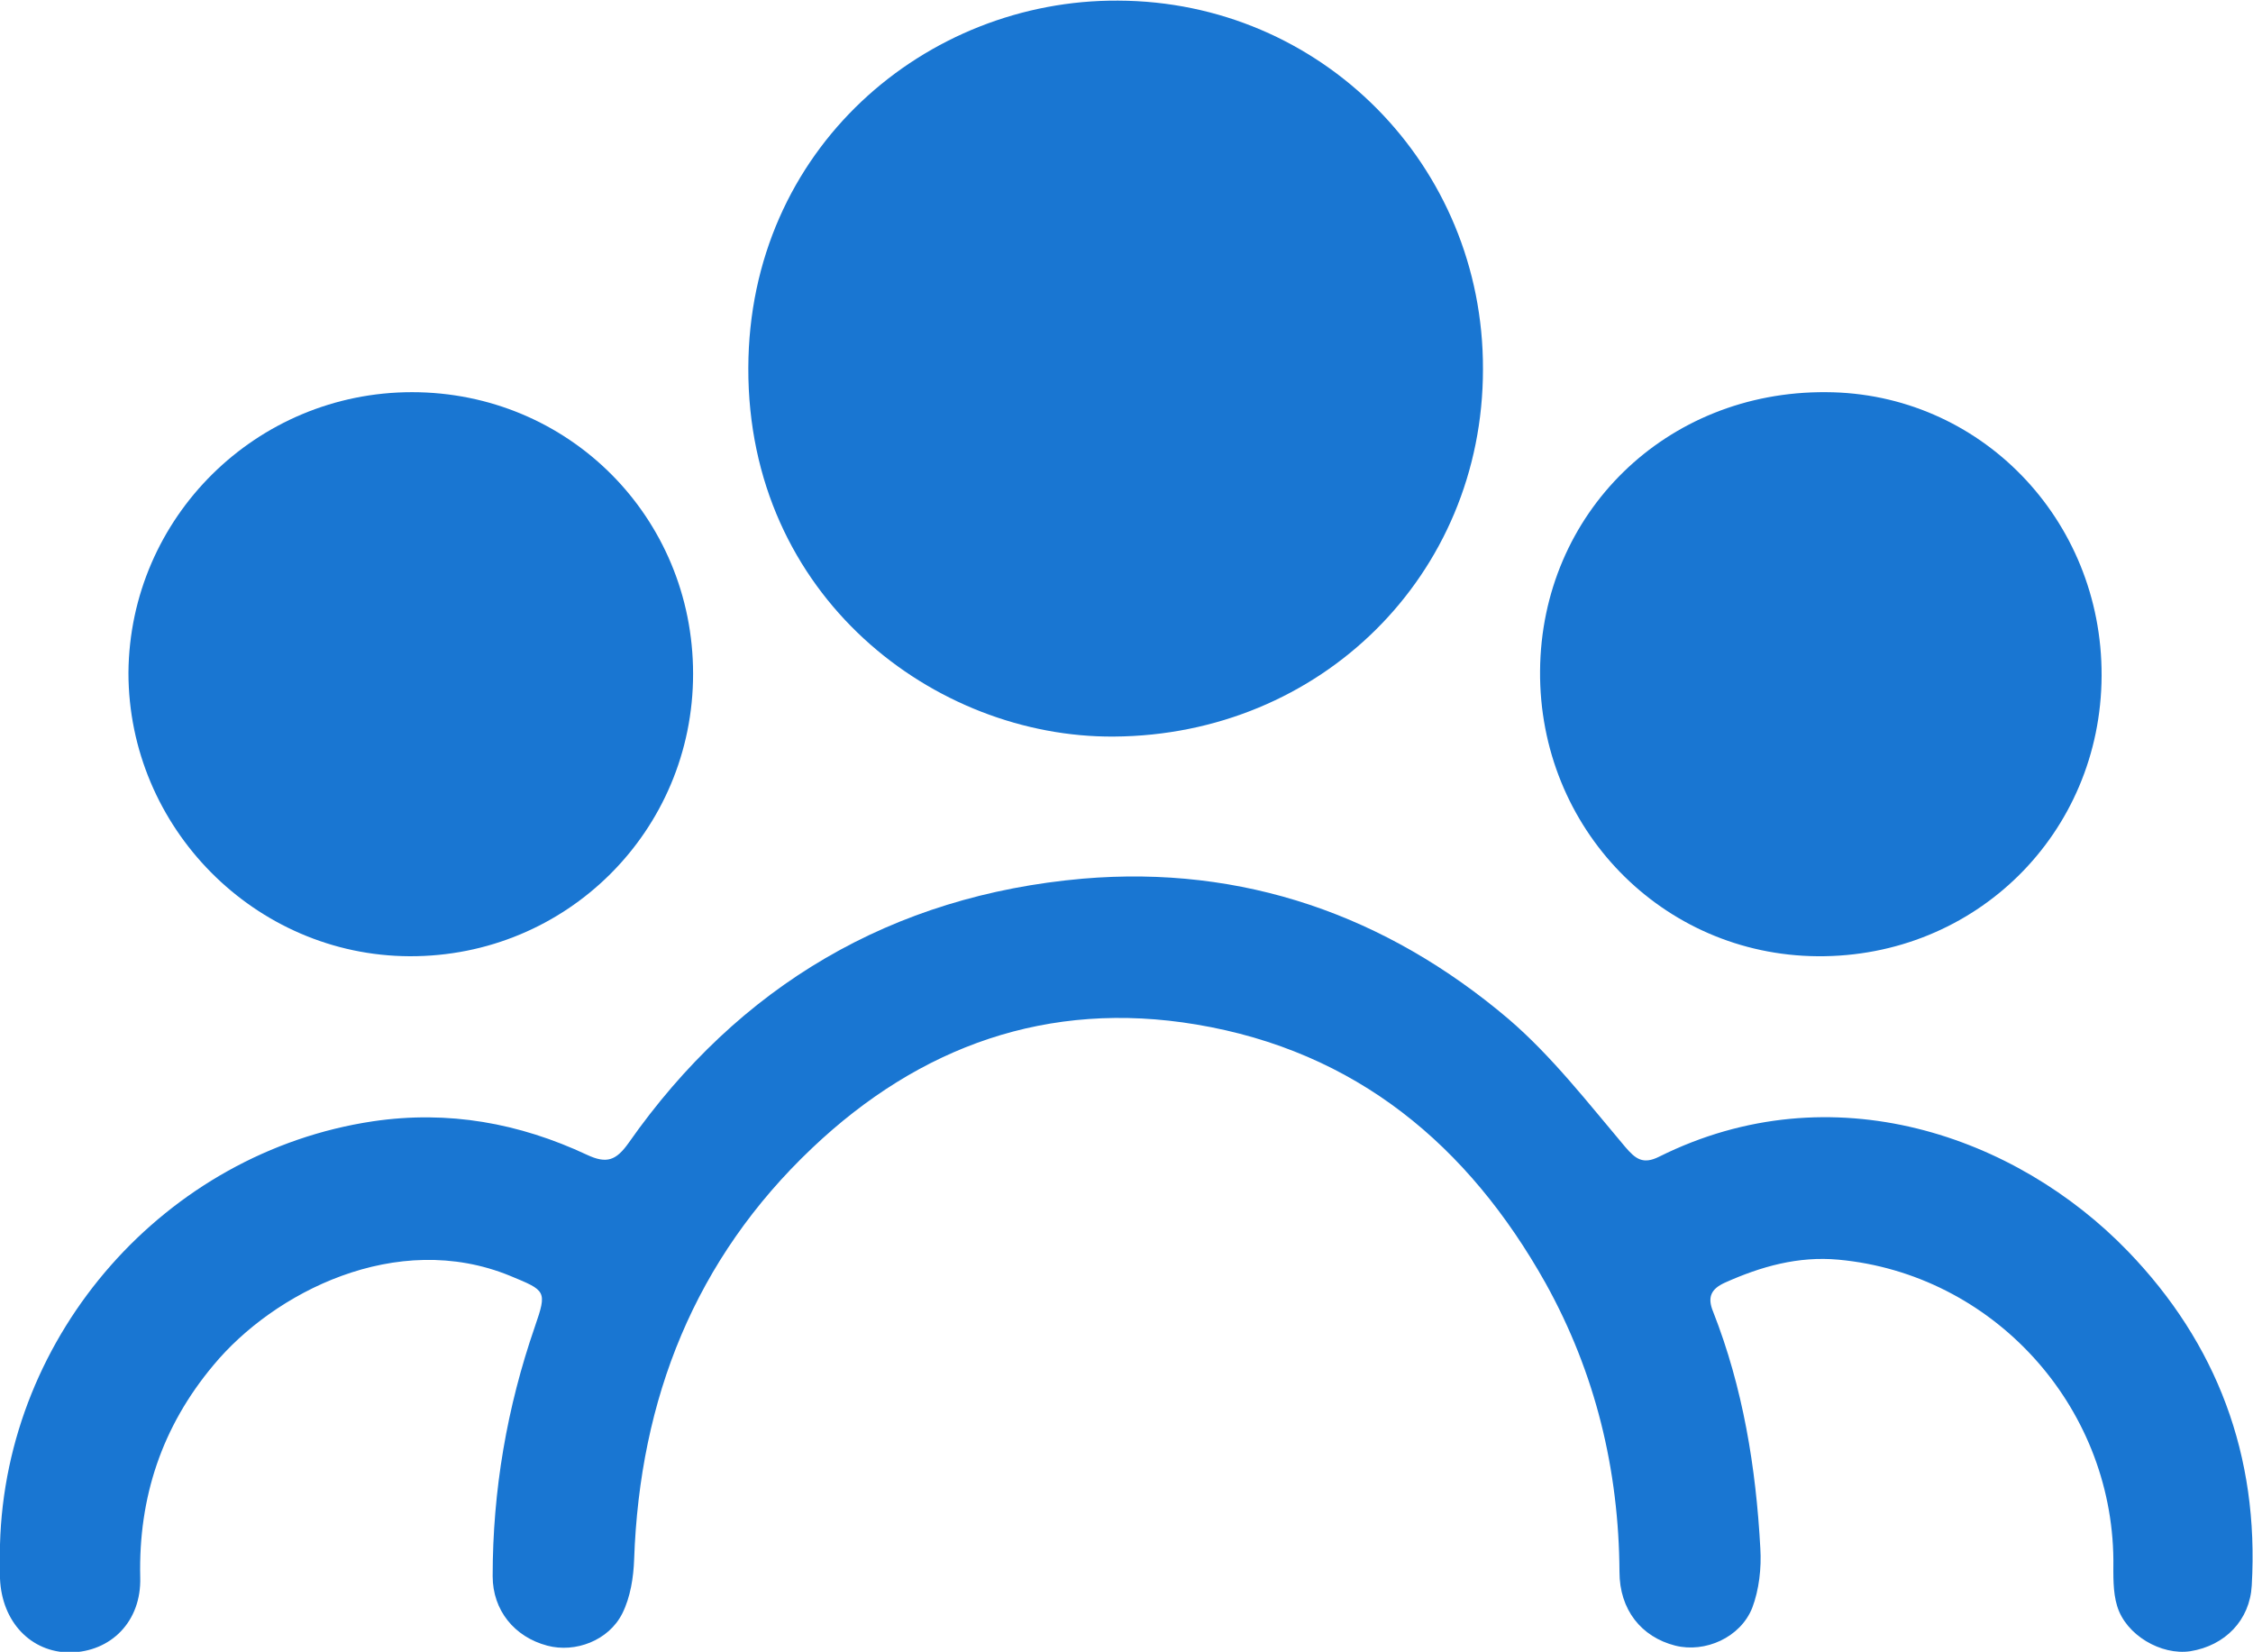 <?xml version="1.0" encoding="utf-8"?>
<!-- Generator: Adobe Illustrator 27.0.0, SVG Export Plug-In . SVG Version: 6.00 Build 0)  -->
<svg version="1.1" id="Layer_1" xmlns="http://www.w3.org/2000/svg" xmlns:xlink="http://www.w3.org/1999/xlink" x="0px" y="0px"
	 viewBox="0 0 363.1 266.2" style="enable-background:new 0 0 363.1 266.2;" xml:space="preserve">
<style type="text/css">
	.st0{fill:#1976D2;}
</style>
<g>
	<g>
		<path class="st0" d="M0,248.9c0.9-34,26.7-63.2,60.1-68.2c12.2-1.8,23.6,0.3,34.5,5.4c3.2,1.5,4.7,0.9,6.7-1.9
			c17.8-25.4,42.5-39.9,73.2-42.6c25.8-2.2,48.9,5.9,68.6,22.6c7,6,12.8,13.5,18.8,20.6c1.7,2,2.9,2.9,5.5,1.6
			c27.9-13.9,57.6-3.3,75.5,15.2c14.4,14.9,21.2,33,20,53.9c-0.3,5.6-4.3,9.7-9.9,10.6c-4.7,0.7-10.4-2.6-11.8-7.3
			c-0.7-2.3-0.6-4.9-0.6-7.4c-0.2-25-19.5-46.1-44.3-48.4c-6.5-0.6-12.5,1.1-18.3,3.7c-2.2,1-2.9,2.3-1.9,4.7
			c4.8,12.2,6.9,25.1,7.6,38.1c0.2,3.2-0.2,6.7-1.3,9.6c-1.9,4.8-7.6,7.3-12.4,6.1c-5.5-1.4-9-5.8-9-11.9
			c-0.1-16.5-3.9-32.1-11.9-46.5c-12.5-22.3-30.6-37.4-56.3-41.7c-23.9-4-44.6,3.5-61.9,19.9c-18.9,17.9-27.8,40.4-28.7,66.3
			c-0.1,2.9-0.6,6.1-1.9,8.7c-2.2,4.4-7.6,6.4-12.1,5.2c-5.3-1.4-8.8-5.7-8.8-11.2c0-13.8,2.3-27.2,6.8-40.2c2-5.8,1.8-5.8-4-8.2
			c-18.3-7.5-38.1,2.7-47.8,14.4c-8.3,9.9-12.1,21.3-11.8,34.2c0.2,7.1-4.7,12-11.3,12.1C5,266.3,0.3,261.4,0,254.4
			C0,252.6,0,250.7,0,248.9z"/>
		<path class="st0" d="M239,59.5c0,33.2-26.2,59-59.5,59.2c-28.8,0.2-59-22.5-58.9-59.4c0.1-35.4,28.7-59.4,59.6-59.2
			C212.9,0.2,239.1,26.6,239,59.5z"/>
		<path class="st0" d="M338.7,108.9c-0.1,25.4-20.3,45.4-45.8,45.2c-25-0.2-44.9-20.6-44.7-46c0.2-25.4,20.3-45.1,46.1-44.9
			C319,63.3,338.8,83.6,338.7,108.9z"/>
		<path class="st0" d="M66.4,63.2c25.2,0,45.3,20.1,45.3,45.4c0,25.3-20.4,45.6-45.7,45.5c-24.9-0.1-45.3-20.7-45.3-45.7
			C20.9,83.4,41.3,63.2,66.4,63.2z"/>
	</g>
</g>
</svg>
